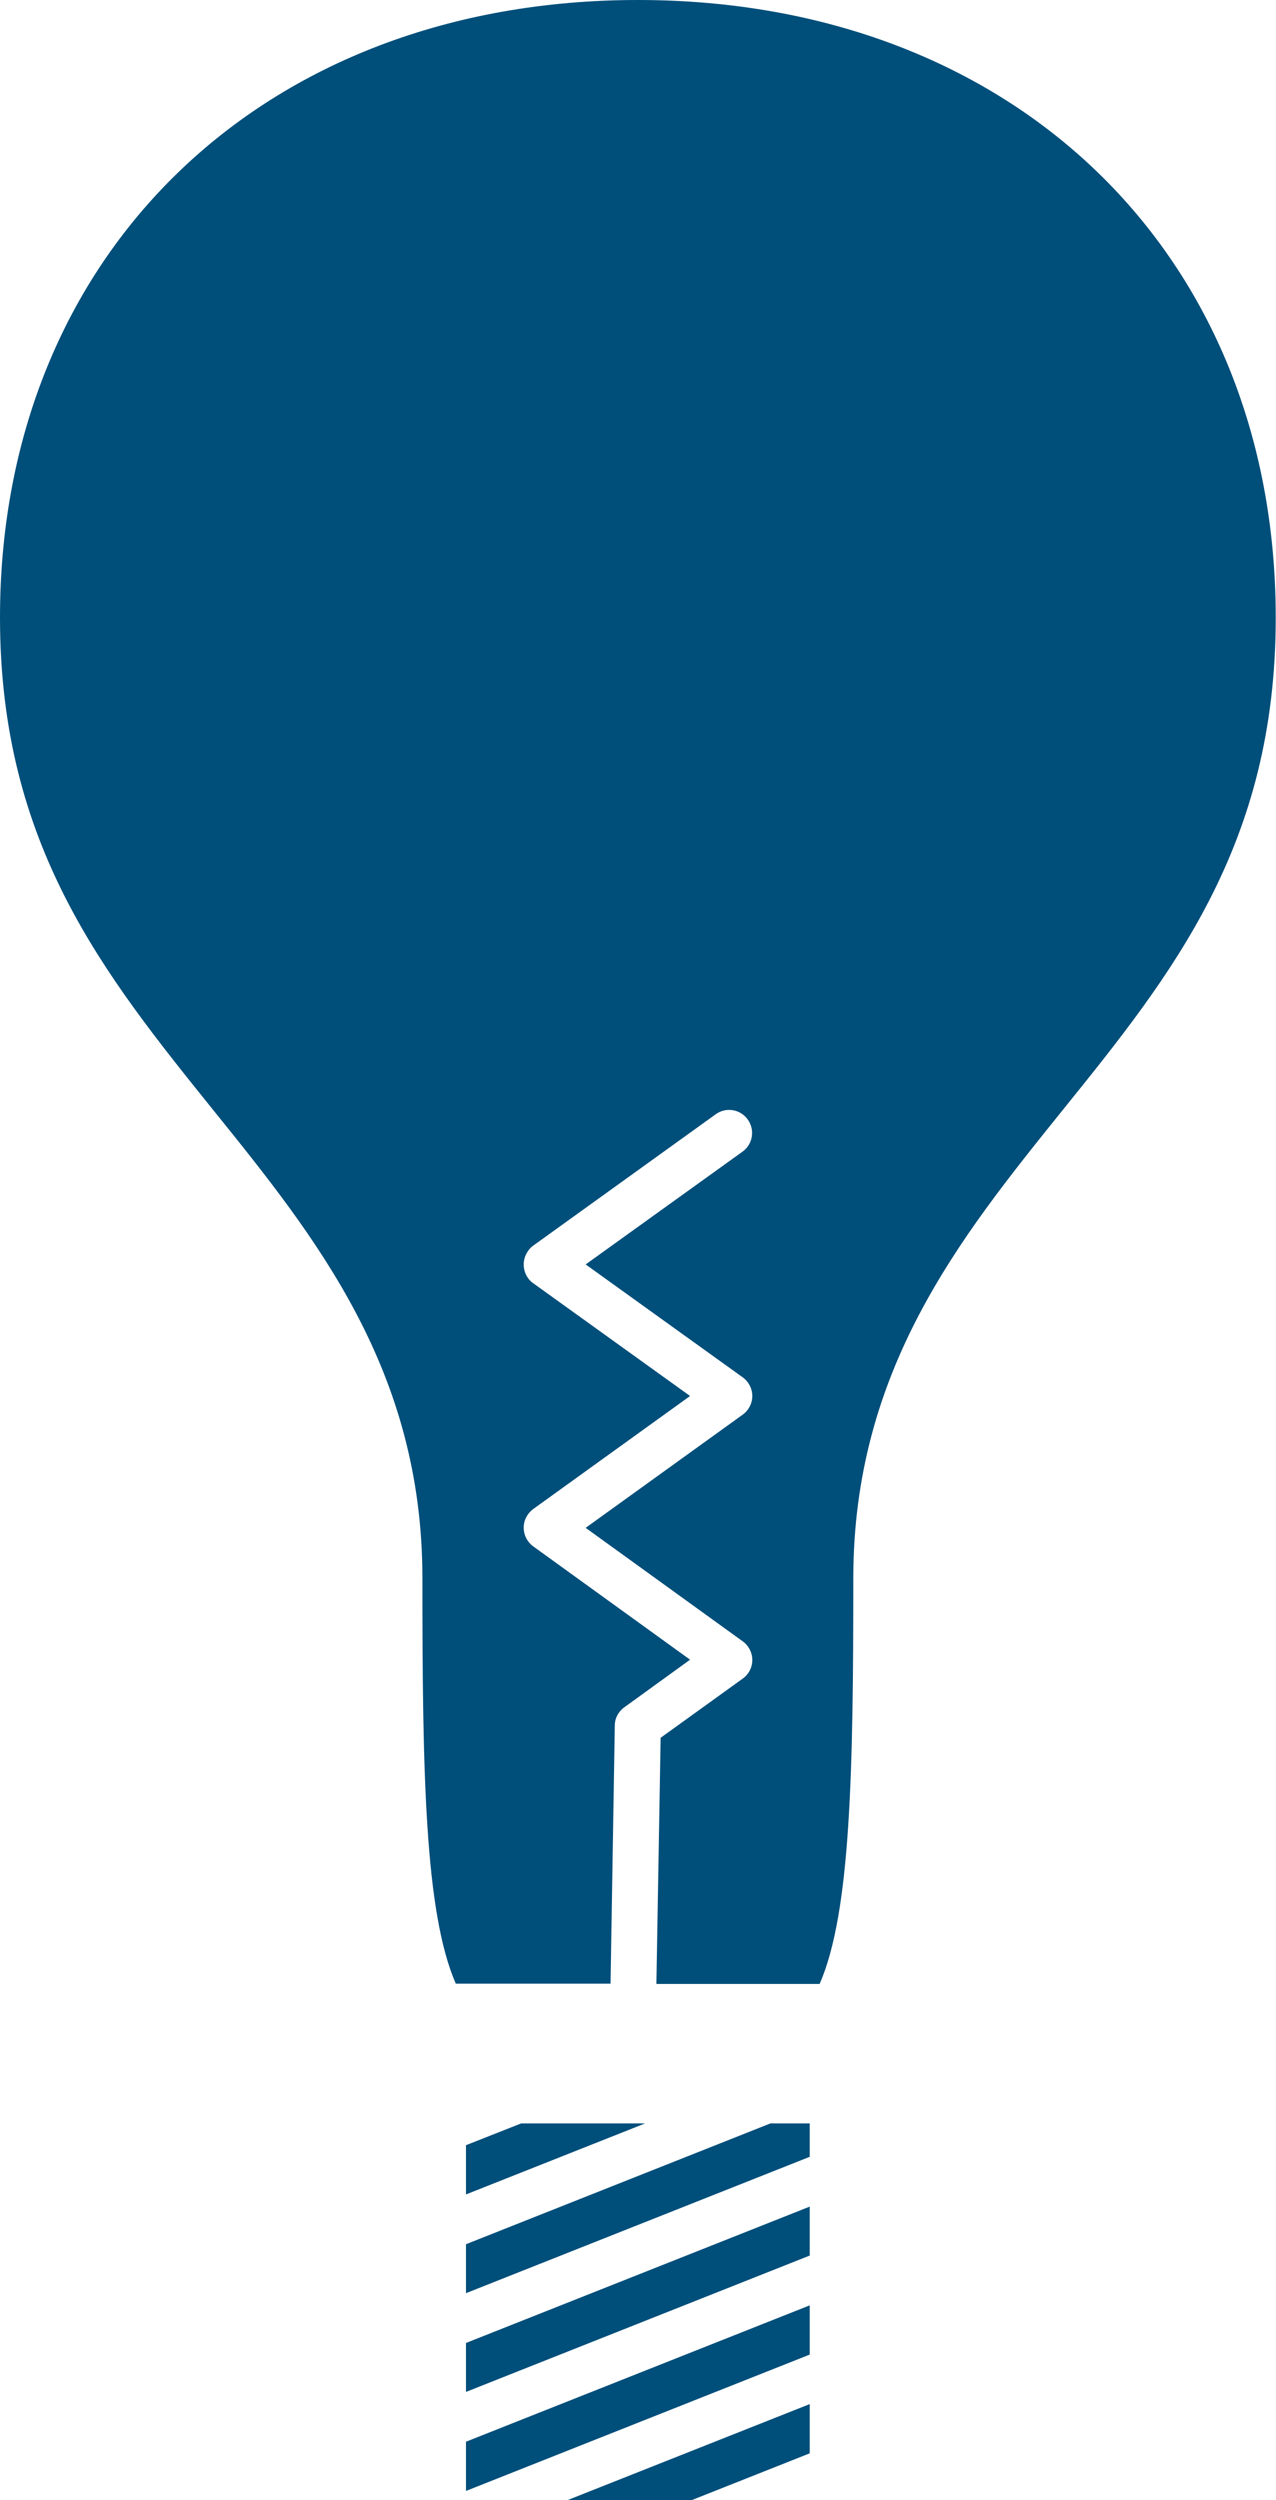 <?xml version="1.0" encoding="UTF-8"?> <svg xmlns="http://www.w3.org/2000/svg" id="Camada_2" viewBox="0 0 45.1 88.36"><defs><style>.cls-1{fill:#004e7a;}</style></defs><g id="Camada_1-2"><g><path class="cls-1" d="M22.55,0C9.27,0,0,8.98,0,21.83c0,8.04,3.67,12.6,7.55,17.42,3.63,4.5,7.38,9.17,7.38,16.53,0,6.82,.08,11.81,1.18,14.33h5.47l.15-9.13c0-.25,.13-.49,.34-.64l2.32-1.68-5.55-4.01c-.21-.16-.33-.4-.33-.66s.13-.5,.33-.65l5.55-4-5.55-3.99c-.21-.15-.33-.4-.33-.66s.13-.51,.33-.66l6.46-4.65c.36-.26,.87-.18,1.13,.19,.26,.36,.18,.87-.18,1.13l-5.55,3.99,5.55,3.99c.21,.15,.34,.4,.34,.66s-.13,.51-.34,.66l-5.55,4,5.55,4.01c.21,.15,.34,.4,.34,.66s-.12,.5-.34,.66l-2.9,2.09-.15,8.7h5.77c1.1-2.52,1.19-7.51,1.19-14.33,0-7.36,3.75-12.02,7.38-16.53,3.89-4.82,7.55-9.38,7.55-17.42C45.1,8.98,35.83,0,22.55,0Z"></path><polygon class="cls-1" points="16.47 75.82 16.47 77.56 22.8 75.05 18.42 75.05 16.47 75.82"></polygon><polygon class="cls-1" points="16.47 79.32 16.47 81.05 28.62 76.23 28.62 75.05 27.23 75.05 16.47 79.32"></polygon><polygon class="cls-1" points="16.47 84.54 28.62 79.72 28.62 77.99 16.47 82.81 16.47 84.54"></polygon><polygon class="cls-1" points="16.47 88.04 28.62 83.22 28.62 81.48 16.47 86.3 16.47 88.04"></polygon><polygon class="cls-1" points="24.46 88.36 28.62 86.71 28.62 84.97 20.07 88.36 24.46 88.36"></polygon></g></g></svg> 